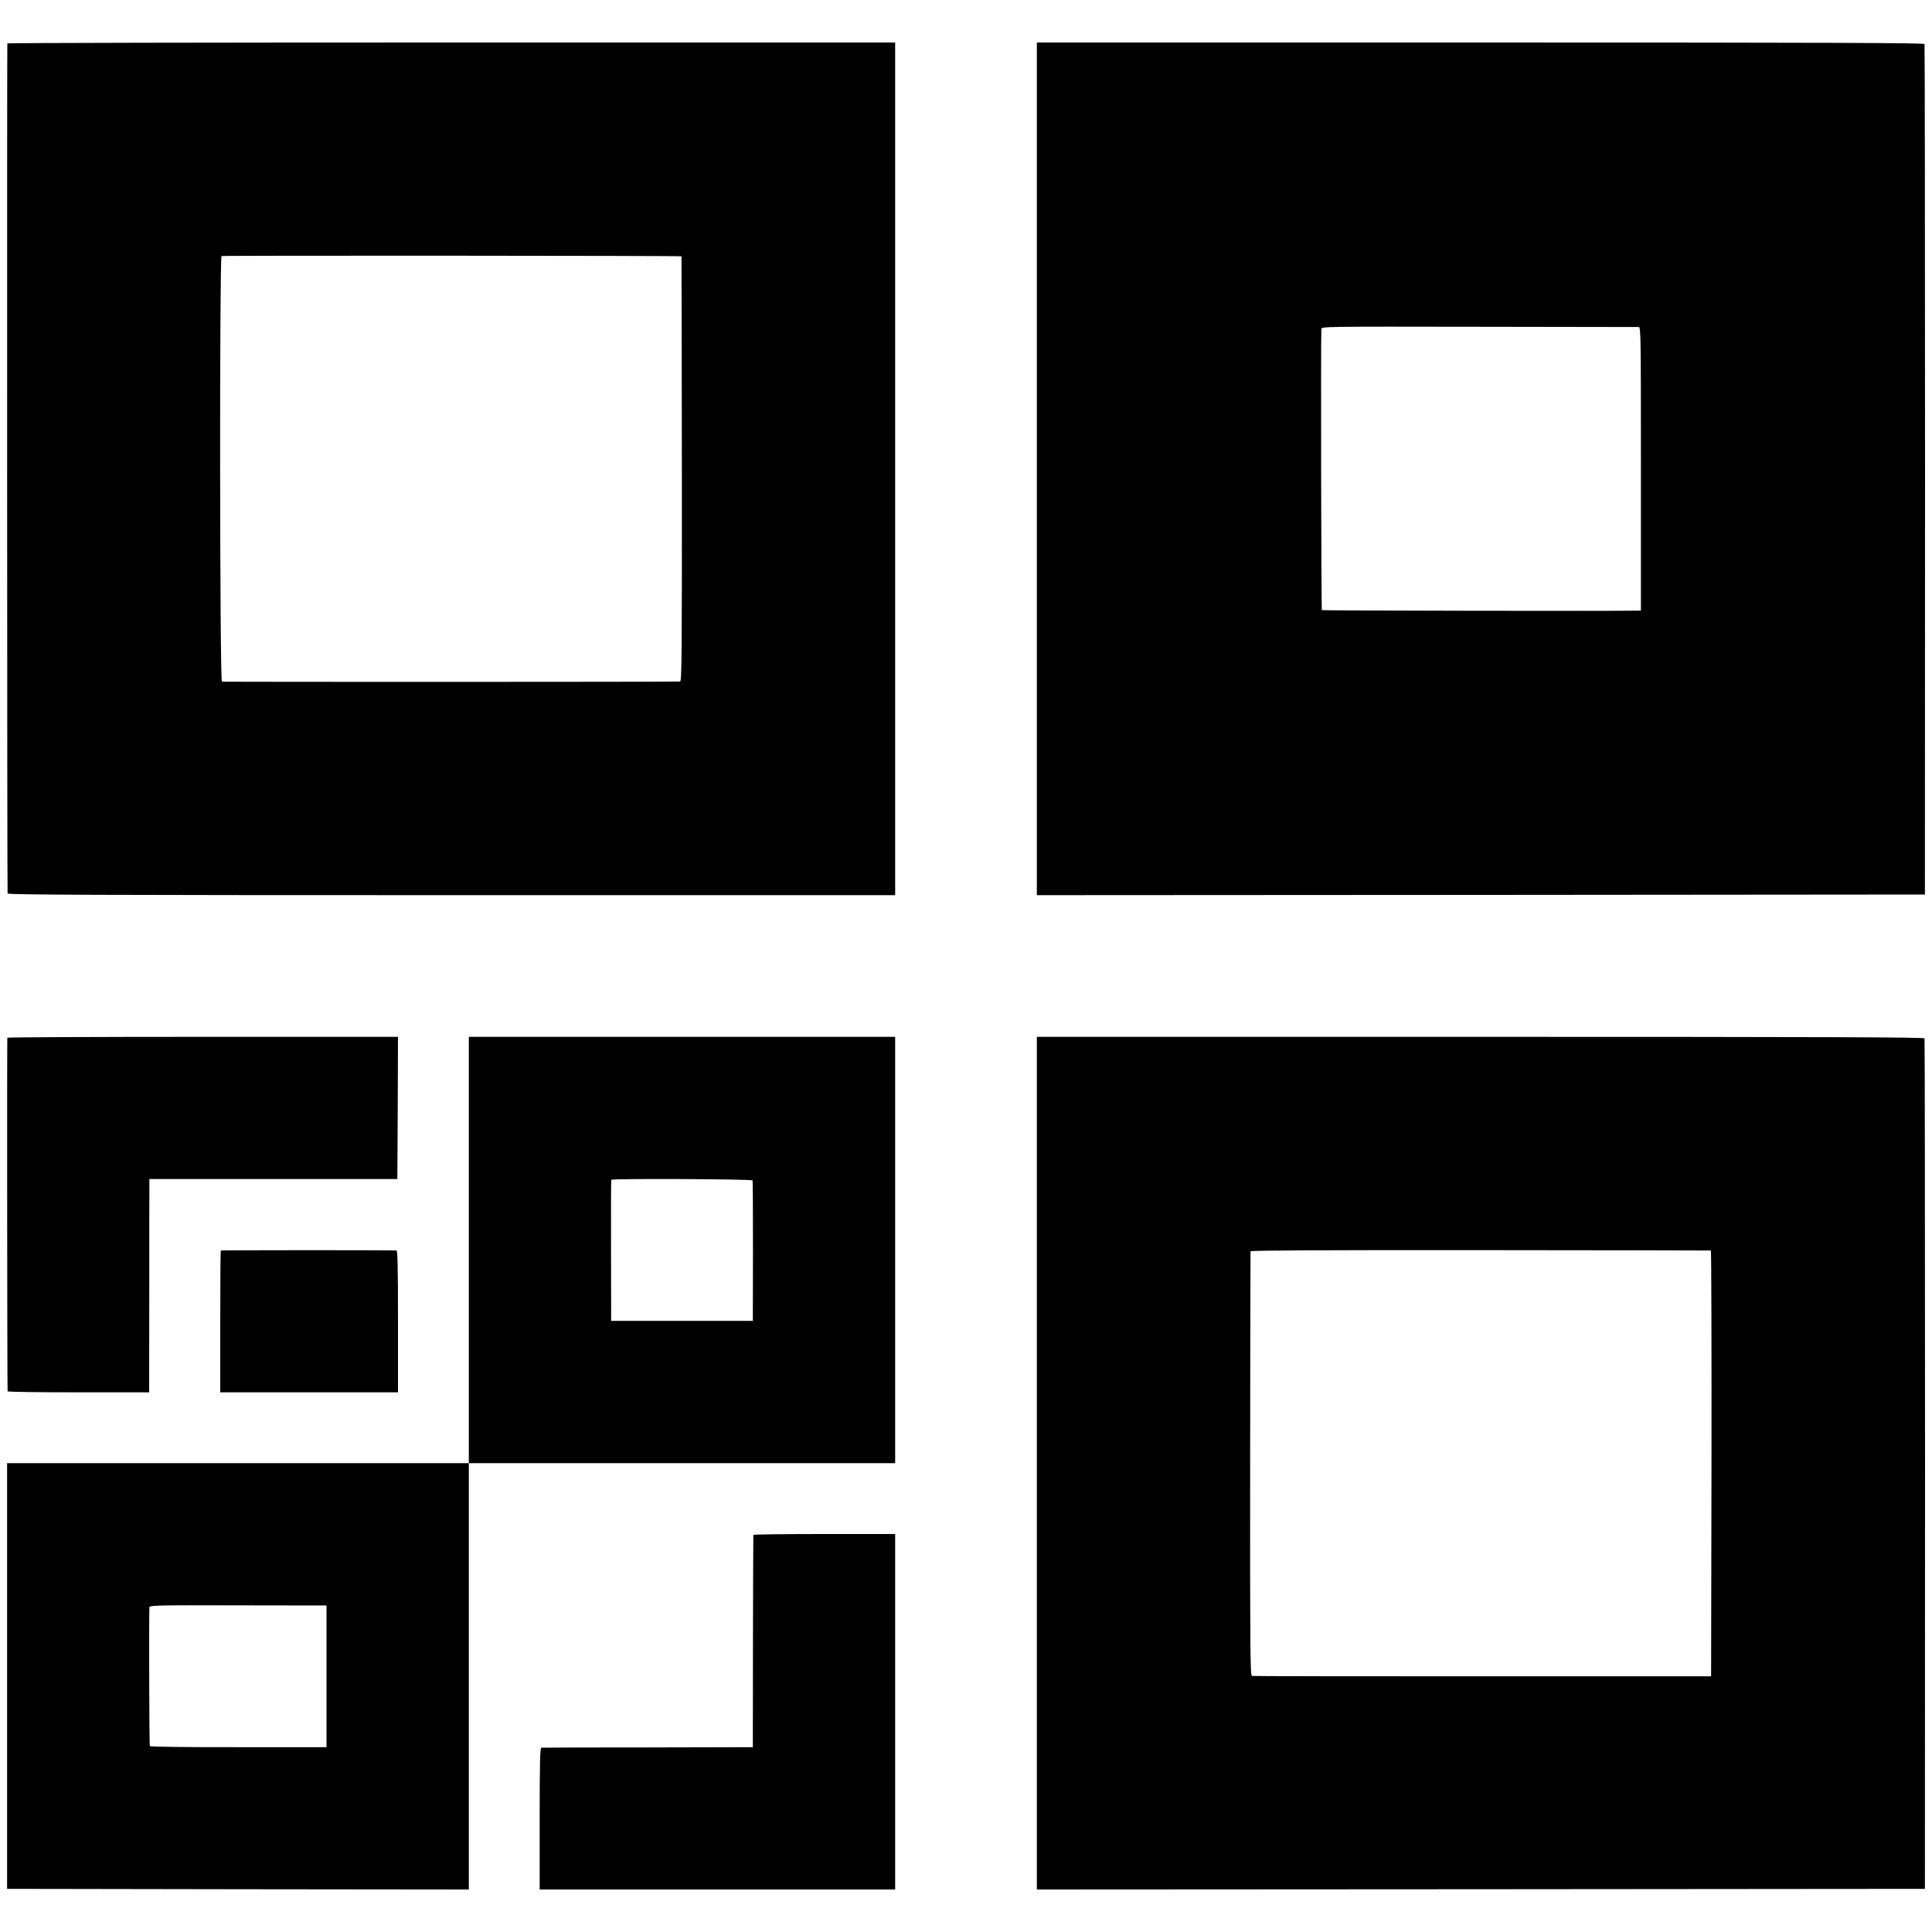 <?xml version="1.0" standalone="no"?>
<!DOCTYPE svg PUBLIC "-//W3C//DTD SVG 20010904//EN"
 "http://www.w3.org/TR/2001/REC-SVG-20010904/DTD/svg10.dtd">
<svg version="1.0" xmlns="http://www.w3.org/2000/svg"
 width="1500pt" height="1500pt" viewBox="0 0 1500 1500"
 preserveAspectRatio="xMidYMid meet">
<g transform="translate(0,1500) scale(0.1,-0.1)"
fill="#000000" stroke="none">
<path d="M57 14663 c-3 -7 -2 -6568 2 -6600 1 -10 697 -13 3446 -13 l3445 0 0
3310 0 3310 -3444 0 c-1895 0 -3447 -3 -3449 -7z m5234 -1653 c1 -3 2 -746 3
-1653 1 -1457 -1 -1647 -14 -1648 -45 -4 -3547 -4 -3557 -1 -17 5 -19 3298 -3
3304 16 5 3570 3 3571 -2z"/>
<path d="M8050 11360 l0 -3310 3447 2 3448 3 1 3295 c0 1812 -2 3301 -4 3308
-3 9 -702 12 -3448 12 l-3444 0 0 -3310z m4673 1101 c16 -1 17 -60 17 -1101
l0 -1100 -27 -1 c-158 -4 -2445 0 -2450 4 -5 5 -9 2073 -4 2182 1 20 7 20
1223 18 673 -1 1231 -2 1241 -2z"/>
<path d="M57 6943 c-3 -7 -1 -2726 2 -2745 0 -5 248 -8 550 -8 l549 0 1 803
c0 441 0 813 1 827 l0 26 963 0 962 0 3 552 2 552 -1514 0 c-833 0 -1516 -3
-1519 -7z"/>
<path d="M3640 5295 l0 -1655 -1792 0 -1793 0 0 -1652 0 -1653 1793 -3 1792
-2 0 1655 0 1655 1655 0 1655 0 0 1655 0 1655 -1655 0 -1655 0 0 -1655z m2203
540 c2 -5 3 -253 3 -550 l-1 -540 -550 0 -550 0 -1 545 c-1 300 0 547 2 550 5
11 1094 6 1097 -5z m-3308 -3850 l0 -550 -683 0 c-382 -1 -686 3 -689 8 -4 6
-7 960 -3 1078 0 15 57 17 688 15 l687 -1 0 -550z"/>
<path d="M8050 3640 l0 -3310 3447 2 3448 3 1 3295 c0 1812 -2 3301 -4 3308
-3 9 -702 12 -3448 12 l-3444 0 0 -3310z m5233 1651 c4 -1 6 -745 5 -1653 l-3
-1653 -1775 0 c-976 0 -1782 1 -1790 3 -13 3 -15 193 -14 1645 1 903 2 1647 3
1652 1 7 602 10 1783 9 981 -1 1786 -2 1791 -3z"/>
<path d="M1714 5291 c-2 -2 -4 -251 -4 -553 l0 -548 690 0 690 0 0 550 c0 433
-3 550 -12 551 -39 4 -1360 3 -1364 0z"/>
<path d="M5849 3083 c-1 -5 -2 -377 -3 -828 l-1 -820 -815 -2 c-448 0 -821 -1
-827 -2 -10 -1 -13 -118 -13 -551 l0 -550 1380 0 1380 0 0 1380 0 1380 -550 0
c-302 0 -550 -3 -551 -7z"/>
</g>
</svg>
